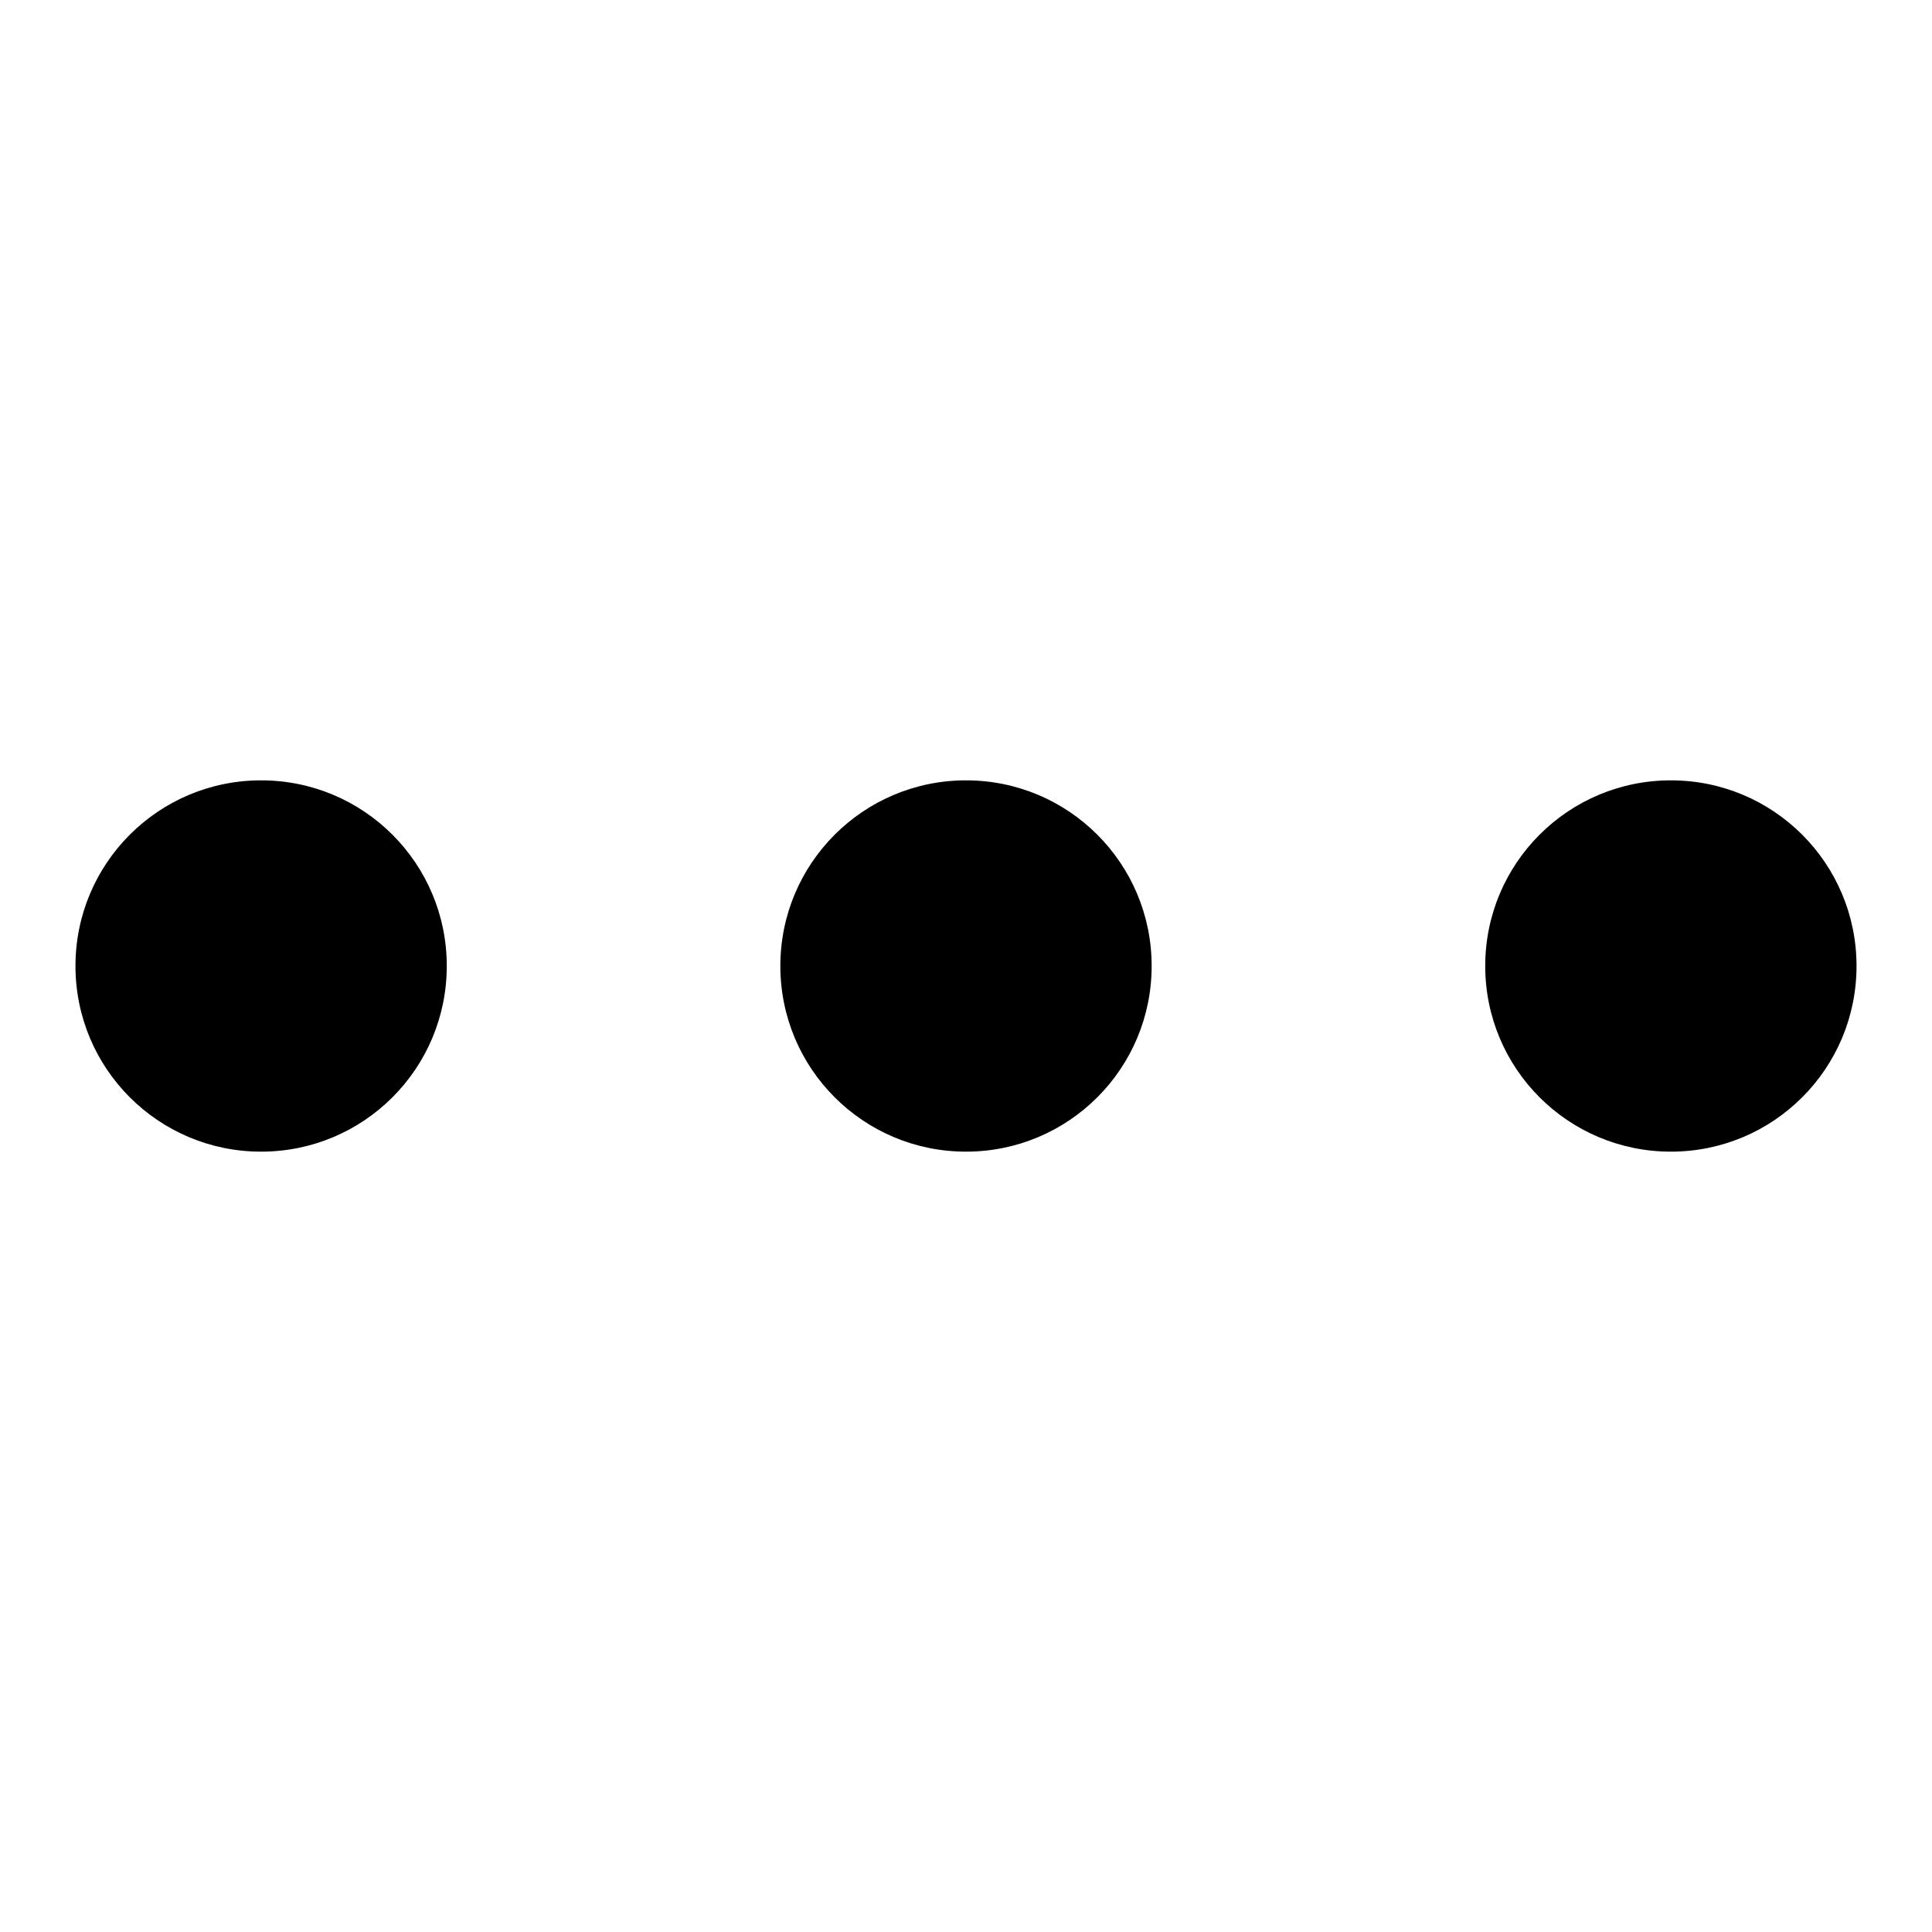 <?xml version="1.0" encoding="utf-8"?>
<!-- Svg Vector Icons : http://www.onlinewebfonts.com/icon -->
<!DOCTYPE svg PUBLIC "-//W3C//DTD SVG 1.1//EN" "http://www.w3.org/Graphics/SVG/1.1/DTD/svg11.dtd">
<svg version="1.1" xmlns="http://www.w3.org/2000/svg" xmlns:xlink="http://www.w3.org/1999/xlink" x="0px" y="0px" viewBox="0 0 256 256" enable-background="new 0 0 256 256" xml:space="preserve">
<g> <path fill="#000000" d="M10,128c0,13.6,11,24.6,24.6,24.6c13.6,0,24.6-11,24.6-24.6s-11-24.6-24.6-24.6C21,103.4,10,114.4,10,128 L10,128z"/> <path fill="#000000" d="M103.4,128c0,13.6,11,24.6,24.6,24.6s24.6-11,24.6-24.6c0-13.6-11-24.6-24.6-24.6 C114.4,103.4,103.4,114.4,103.4,128C103.4,128,103.4,128,103.4,128z"/> <path fill="#000000" d="M196.8,128c0,13.6,11,24.6,24.6,24.6s24.6-11,24.6-24.6c0,0,0,0,0,0c0-13.6-11-24.6-24.6-24.6 C207.8,103.4,196.8,114.4,196.8,128C196.8,128,196.8,128,196.8,128z"/></g>
</svg>
